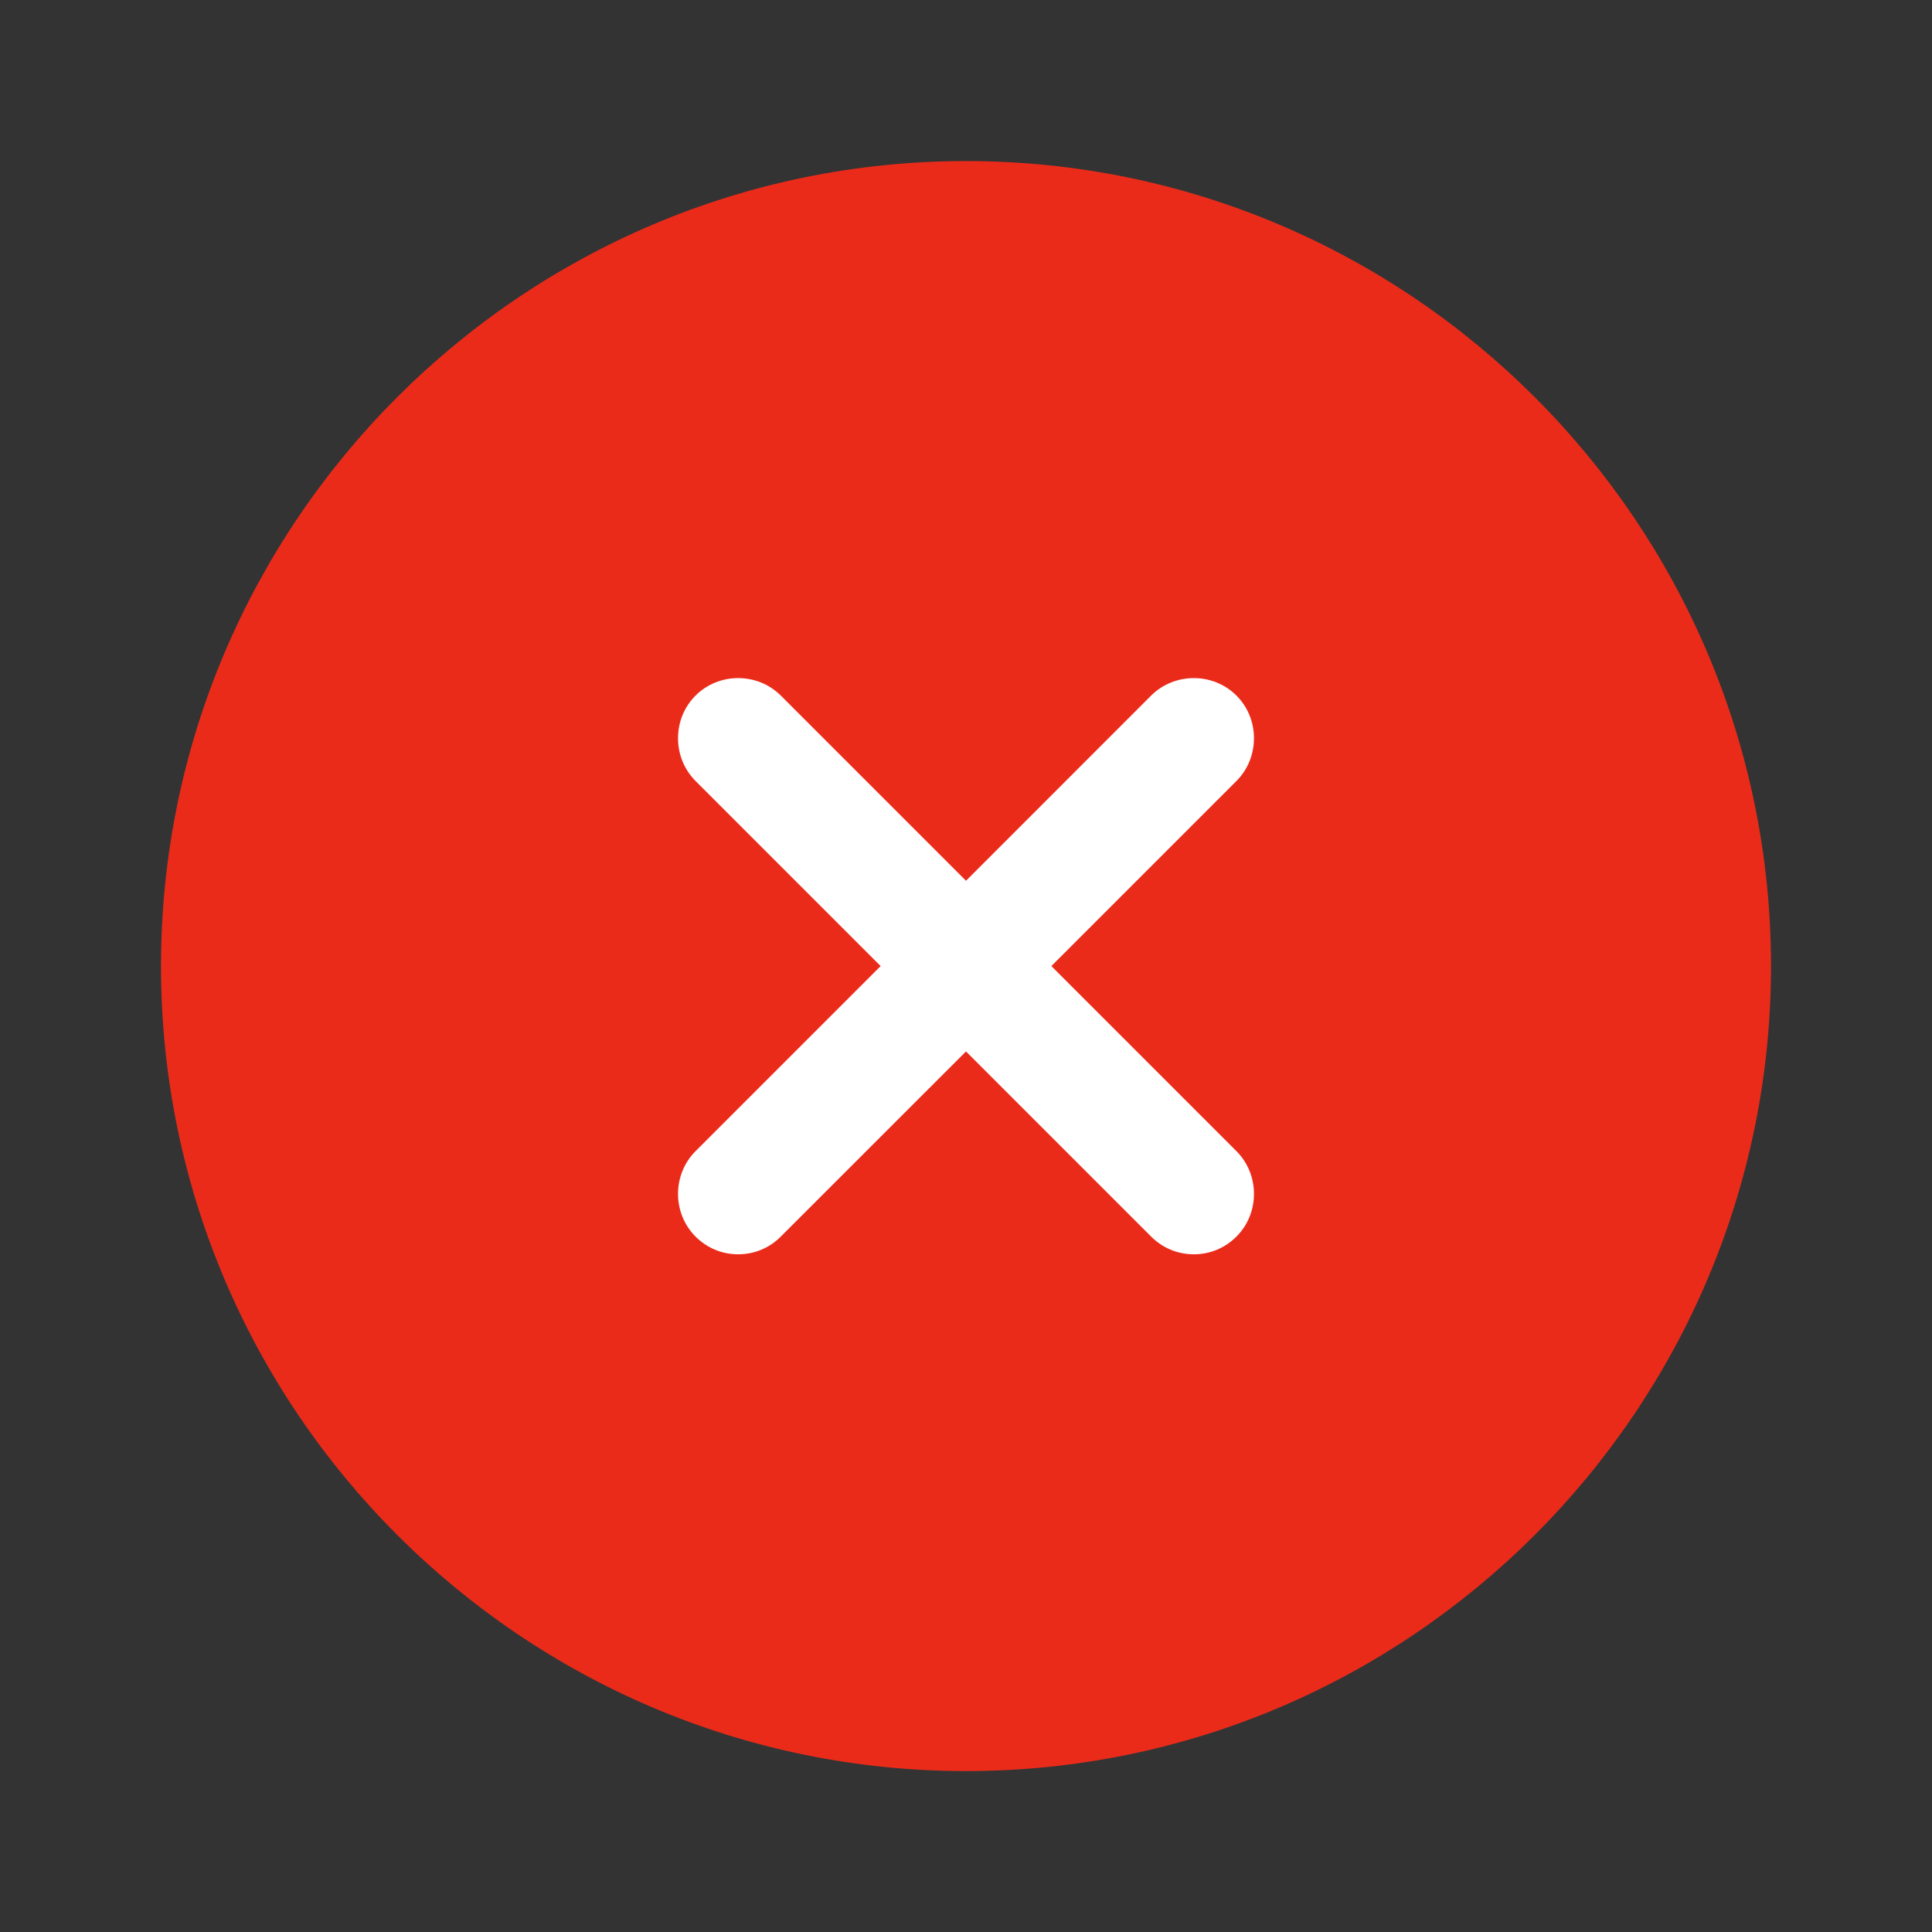 <svg width="27" height="27" viewBox="0 0 27 27" fill="none" xmlns="http://www.w3.org/2000/svg">
<rect x="0" y="0" width="27" height="27" fill="#333333" stroke="none"/>
<rect x="6" y="7.502" width="16.5" height="13.5" rx="6.75" fill="white"></rect>
<path d="M13.5 2.251C7.301 2.251 2.25 7.302 2.25 13.501C2.25 19.7 7.301 24.751 13.5 24.751C19.699 24.751 24.75 19.7 24.75 13.501C24.75 7.302 19.699 2.251 13.5 2.251ZM17.28 16.088C17.606 16.415 17.606 16.955 17.28 17.281C17.111 17.45 16.898 17.529 16.684 17.529C16.47 17.529 16.256 17.45 16.087 17.281L13.5 14.694L10.912 17.281C10.744 17.45 10.53 17.529 10.316 17.529C10.102 17.529 9.889 17.45 9.72 17.281C9.394 16.955 9.394 16.415 9.72 16.088L12.307 13.501L9.72 10.914C9.394 10.587 9.394 10.047 9.72 9.721C10.046 9.395 10.586 9.395 10.912 9.721L13.5 12.309L16.087 9.721C16.414 9.395 16.954 9.395 17.28 9.721C17.606 10.047 17.606 10.587 17.28 10.914L14.693 13.501L17.28 16.088Z" fill="#EB2B1A"></path>
</svg>
